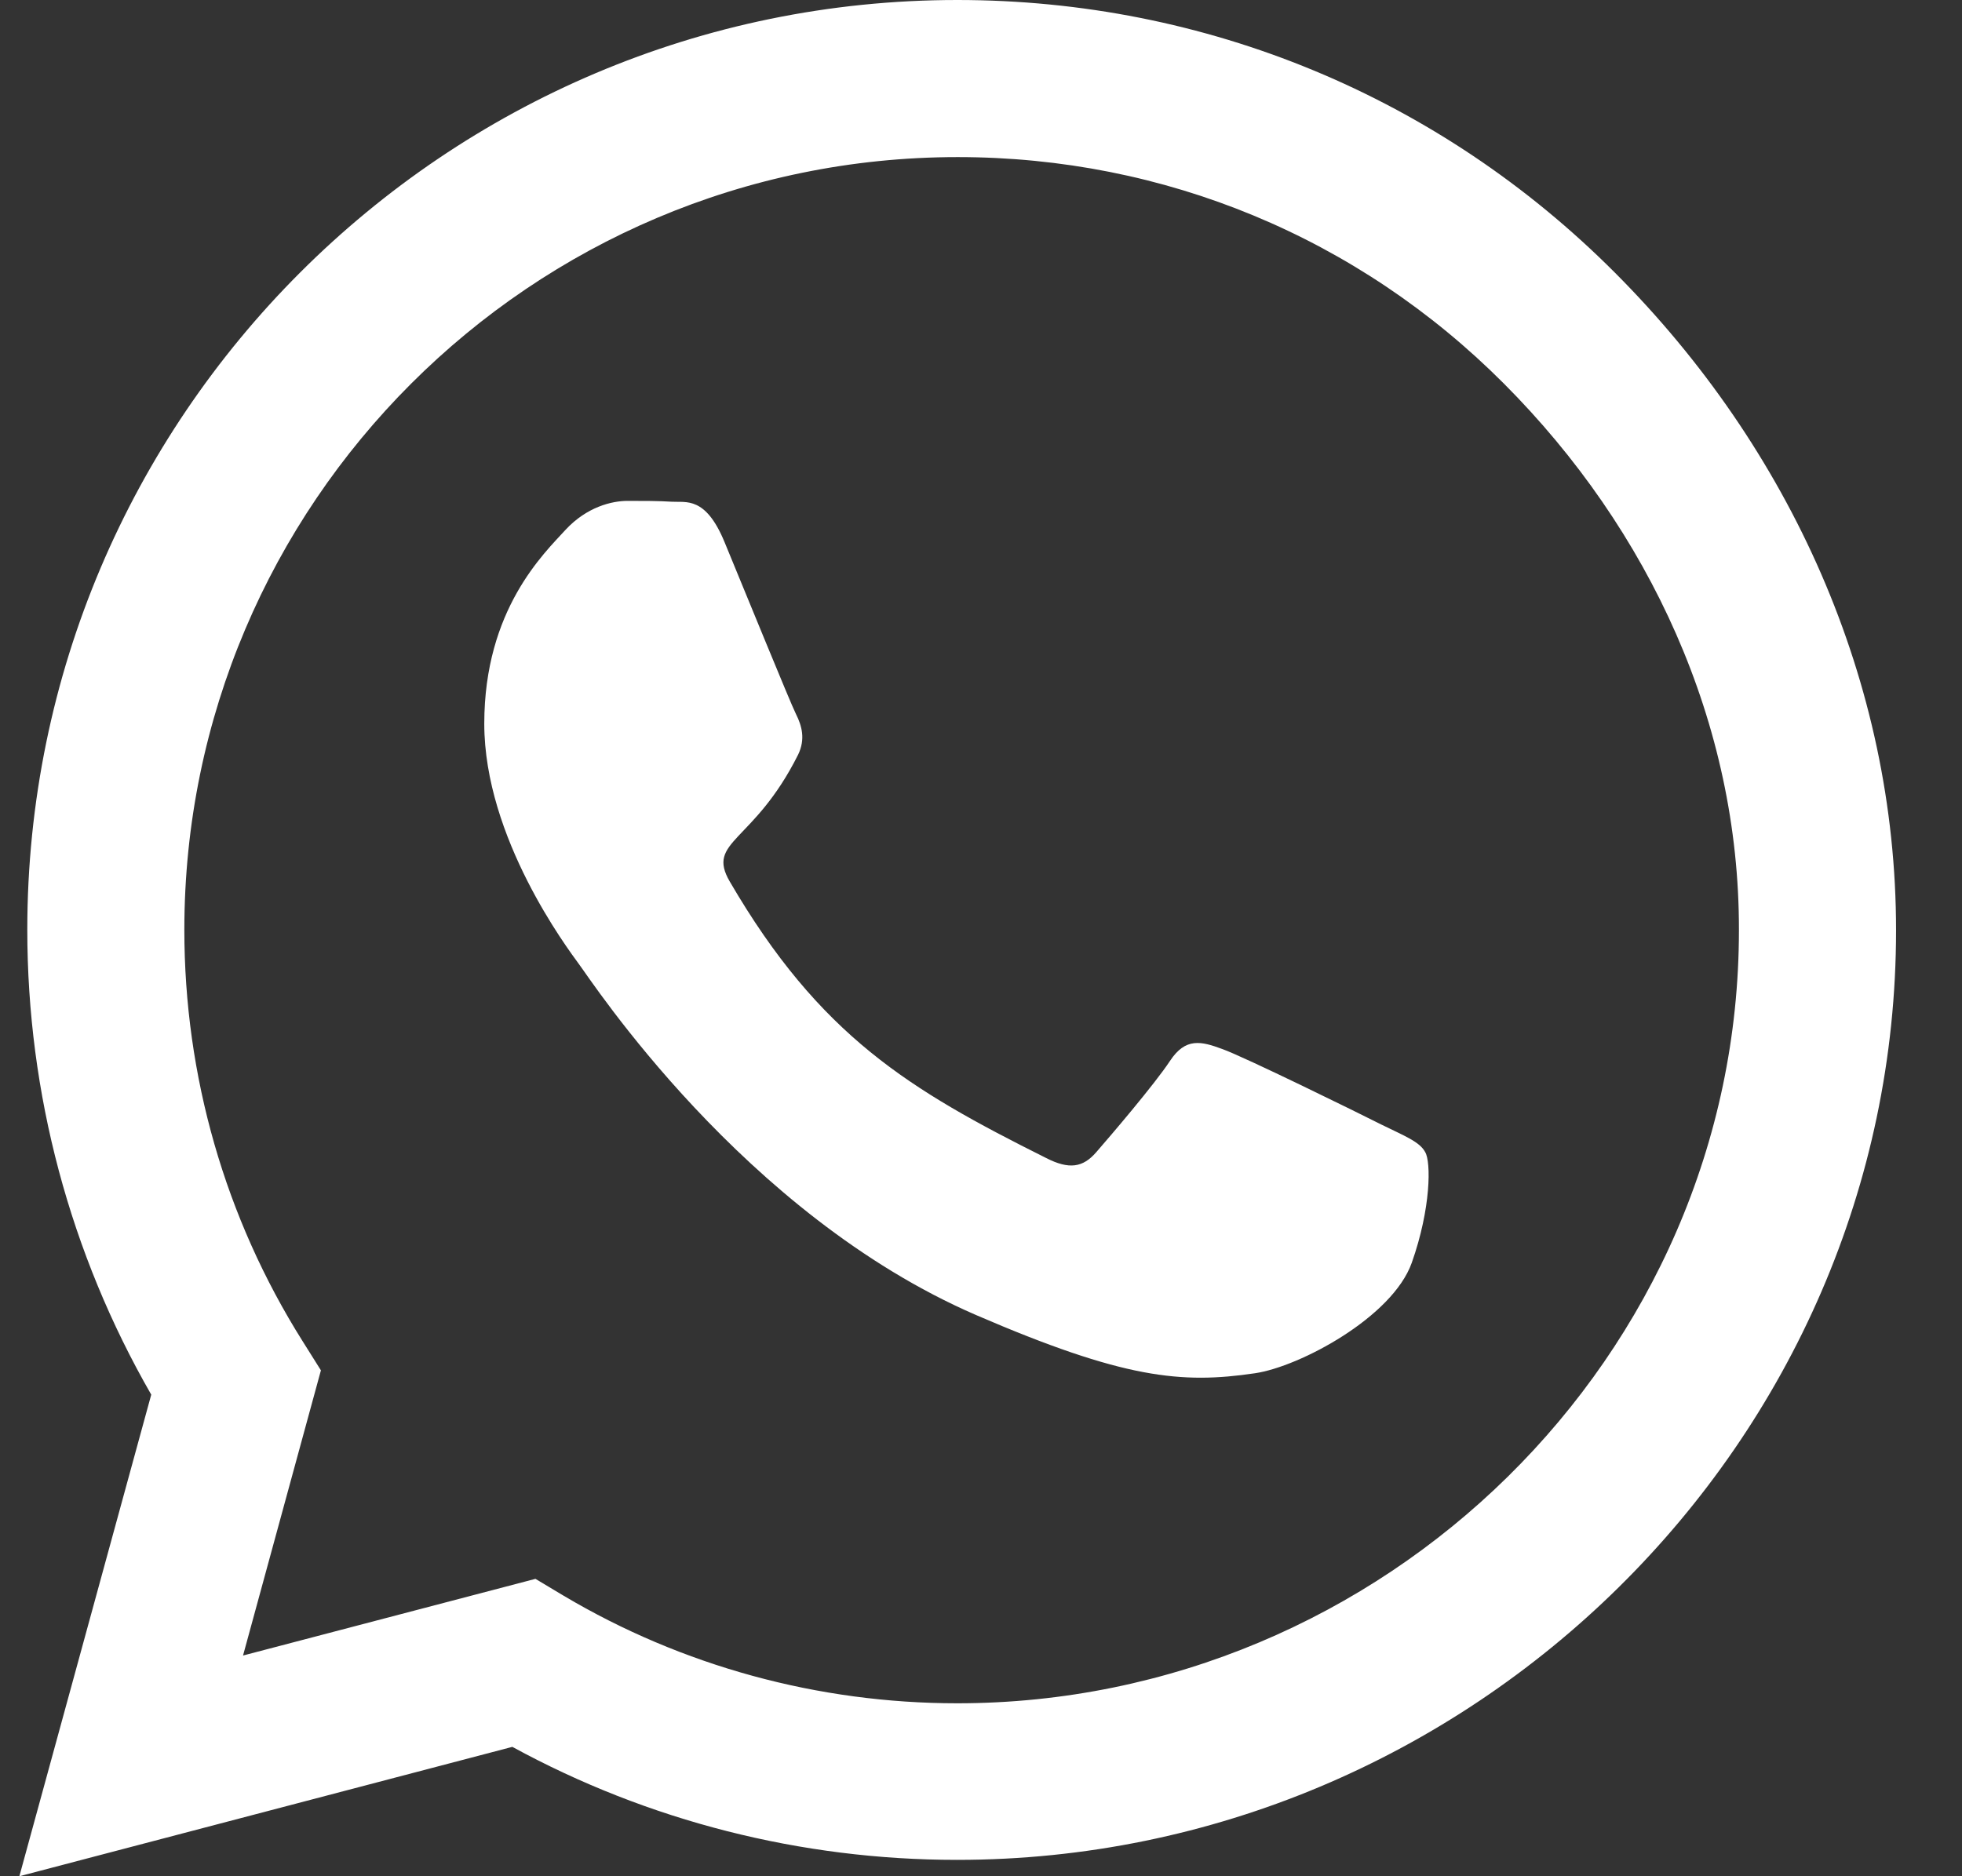 <svg width="23" height="22" viewBox="0 0 23 22" fill="none" xmlns="http://www.w3.org/2000/svg">
<rect x="0" y="0" width="23" height="22" fill="#333333" stroke="none"/>
<path d="M18.931 3.197C16.874 1.134 14.134 0 11.222 0C5.211 0 0.32 4.891 0.32 10.902C0.32 12.822 0.821 14.698 1.773 16.353L0.227 22L6.006 20.483C7.598 21.352 9.39 21.808 11.217 21.808H11.222C17.227 21.808 22.227 16.917 22.227 10.907C22.227 7.995 20.989 5.259 18.931 3.197ZM11.222 19.972C9.591 19.972 7.995 19.535 6.606 18.71L6.277 18.513L2.849 19.412L3.762 16.068L3.546 15.724C2.638 14.28 2.161 12.616 2.161 10.902C2.161 5.908 6.227 1.842 11.227 1.842C13.648 1.842 15.921 2.784 17.63 4.498C19.339 6.212 20.39 8.486 20.385 10.907C20.385 15.906 16.216 19.972 11.222 19.972ZM16.191 13.185C15.921 13.048 14.581 12.39 14.33 12.301C14.08 12.208 13.898 12.164 13.716 12.439C13.535 12.714 13.014 13.323 12.852 13.509C12.695 13.691 12.533 13.716 12.263 13.578C10.662 12.778 9.611 12.149 8.555 10.337C8.275 9.856 8.835 9.89 9.356 8.849C9.444 8.667 9.4 8.51 9.331 8.373C9.262 8.235 8.717 6.895 8.491 6.35C8.27 5.819 8.044 5.893 7.877 5.883C7.72 5.873 7.539 5.873 7.357 5.873C7.175 5.873 6.881 5.942 6.63 6.212C6.38 6.487 5.677 7.145 5.677 8.486C5.677 9.826 6.655 11.123 6.787 11.305C6.925 11.486 8.707 14.236 11.443 15.42C13.171 16.166 13.849 16.23 14.713 16.102C15.239 16.024 16.324 15.444 16.55 14.806C16.776 14.167 16.776 13.622 16.707 13.509C16.643 13.387 16.461 13.318 16.191 13.185Z" fill="white"/>
</svg>

